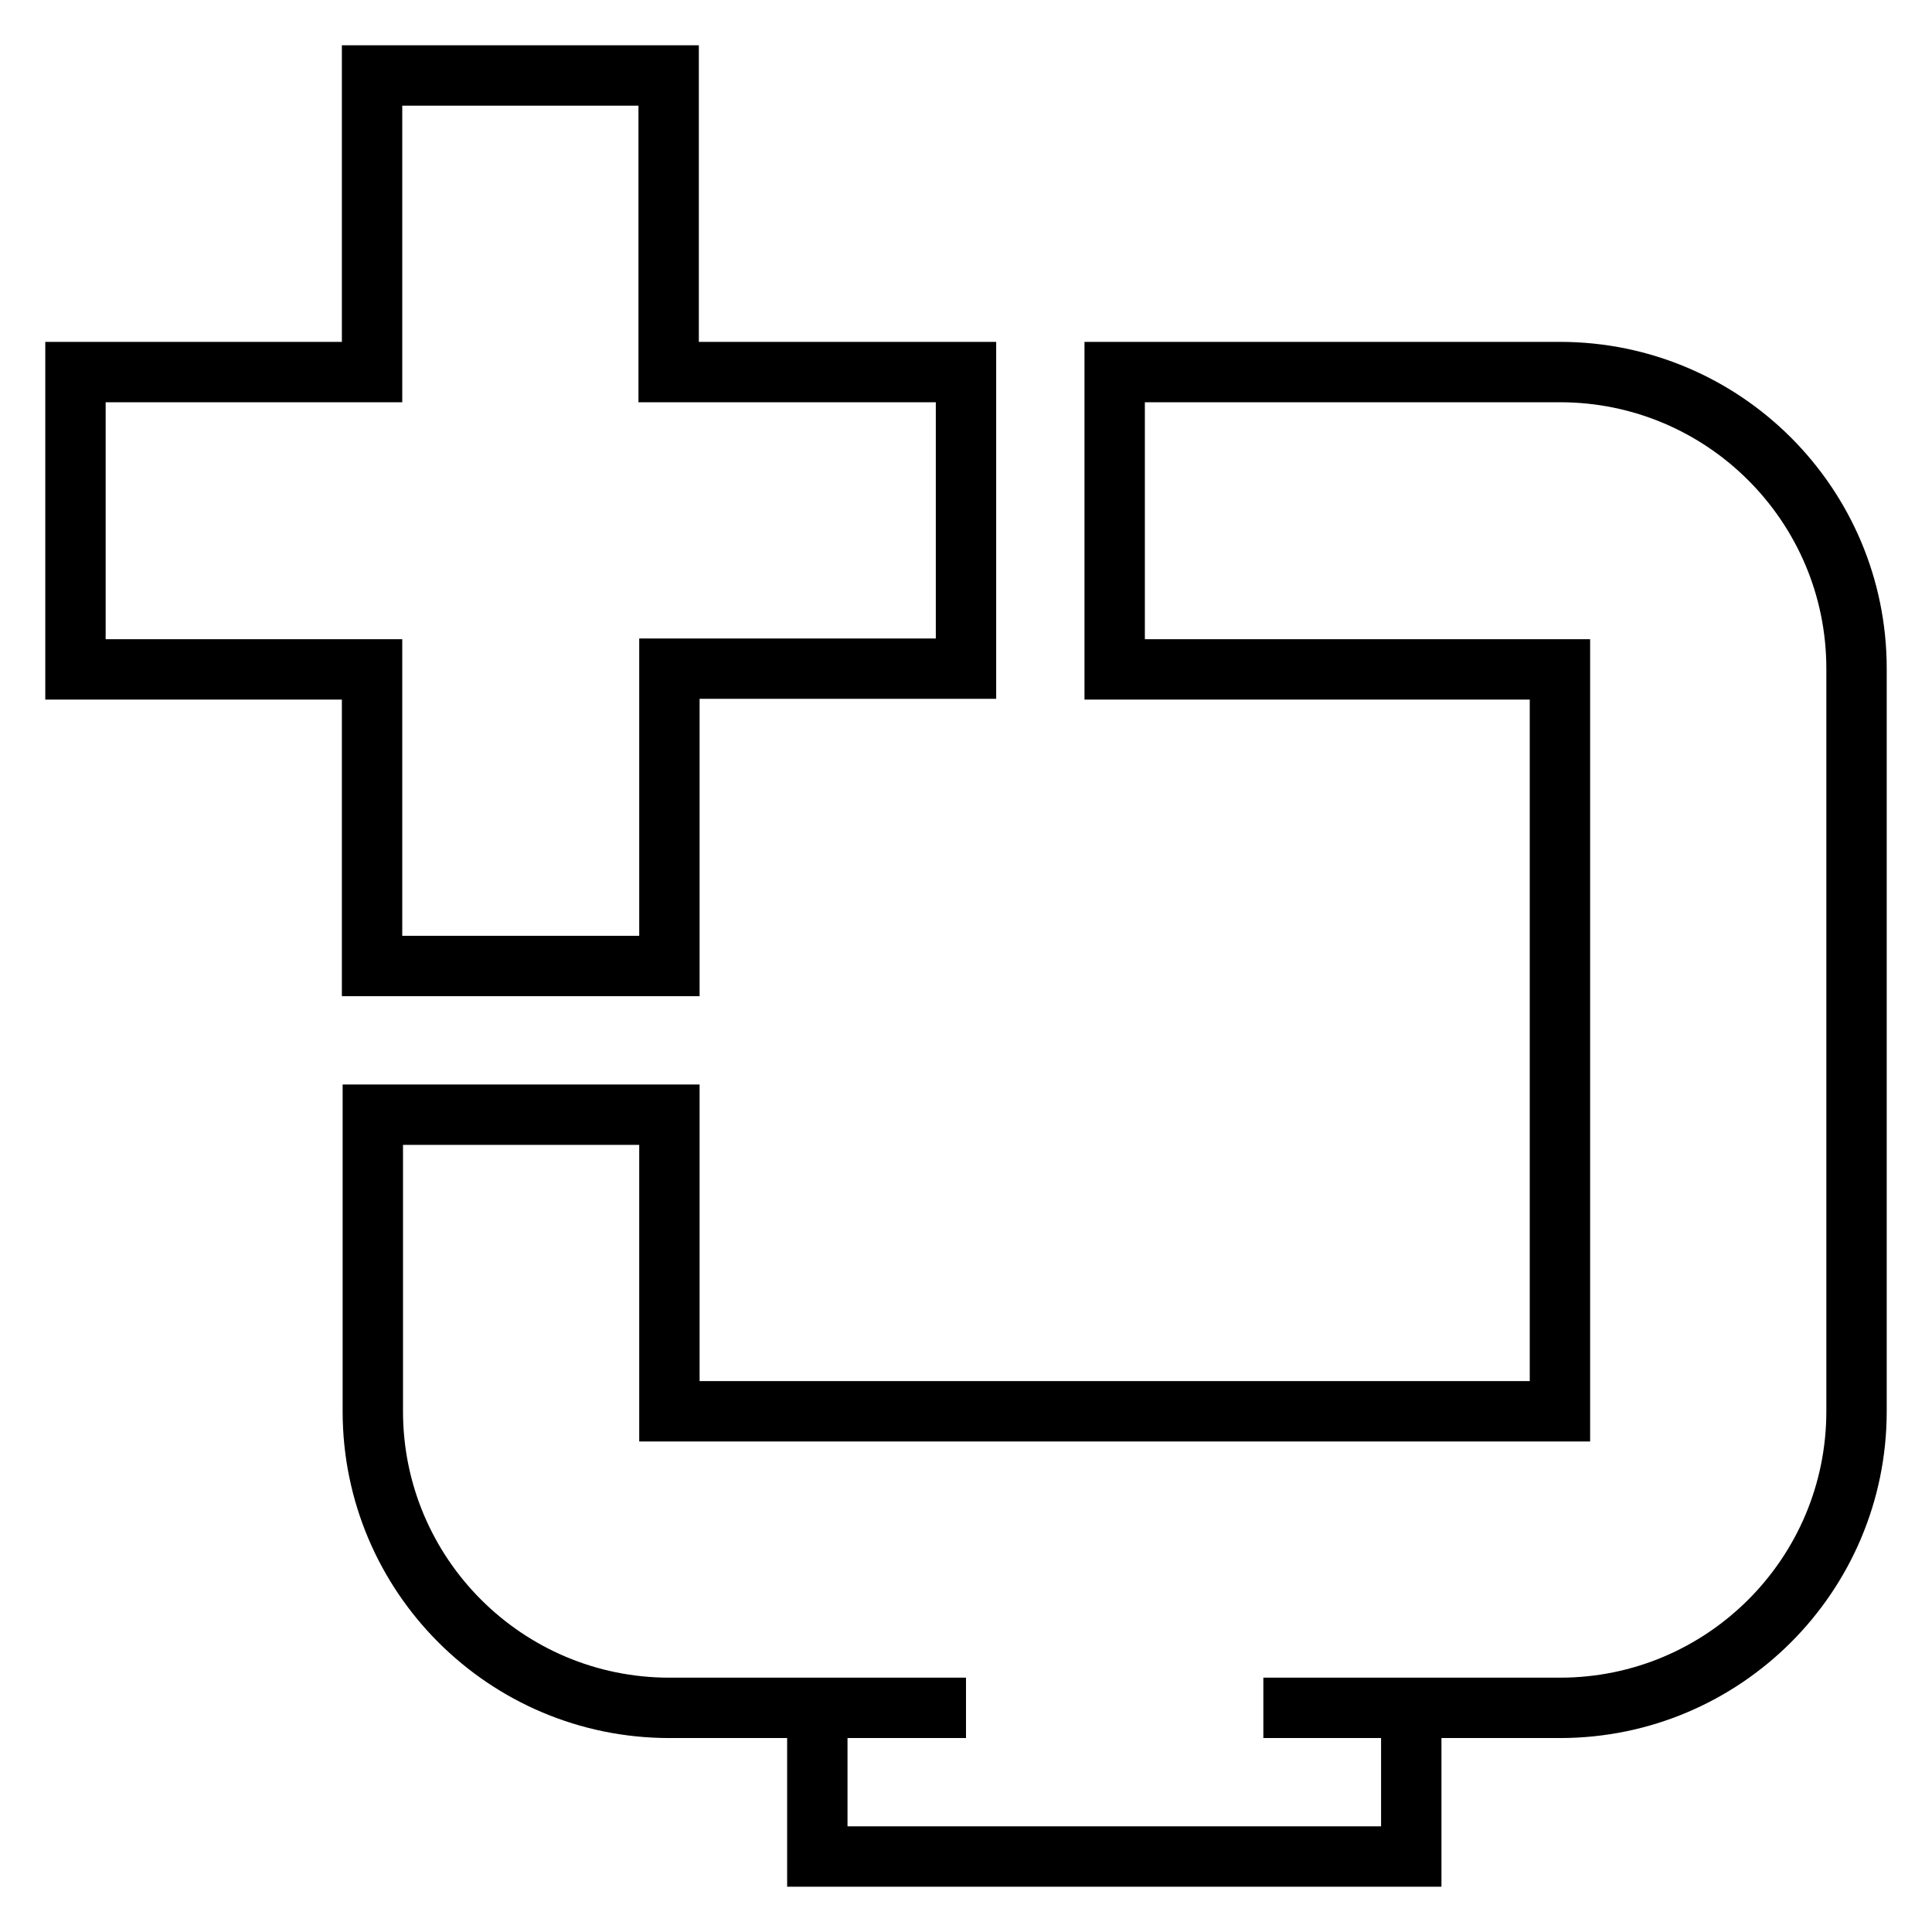 <?xml version="1.0" encoding="utf-8"?>
<!-- Svg Vector Icons : http://www.onlinewebfonts.com/icon -->
<!DOCTYPE svg PUBLIC "-//W3C//DTD SVG 1.1//EN" "http://www.w3.org/Graphics/SVG/1.1/DTD/svg11.dtd">
<svg version="1.1" xmlns="http://www.w3.org/2000/svg" xmlns:xlink="http://www.w3.org/1999/xlink" x="0px" y="0px" viewBox="0 0 256 256" enable-background="new 0 0 256 256" xml:space="preserve">
<g> <path stroke-width="8" fill-opacity="0" stroke="#000000"  d="M206.7,226.3h-39.3l0,0H187V246h-78.7v-19.7H128l0,0H88.7c-21.7,0-39.3-17.6-39.3-39.3v-39.3h39.3V187h118 V88.7h-59V49.3h59c21.7,0,39.3,17.6,39.3,39.3V187C246,208.7,228.4,226.3,206.7,226.3z M88.7,128H49.3V88.7H10V49.3h39.3V10h39.3 v39.3H128v39.3H88.7V128z"/></g>
</svg>